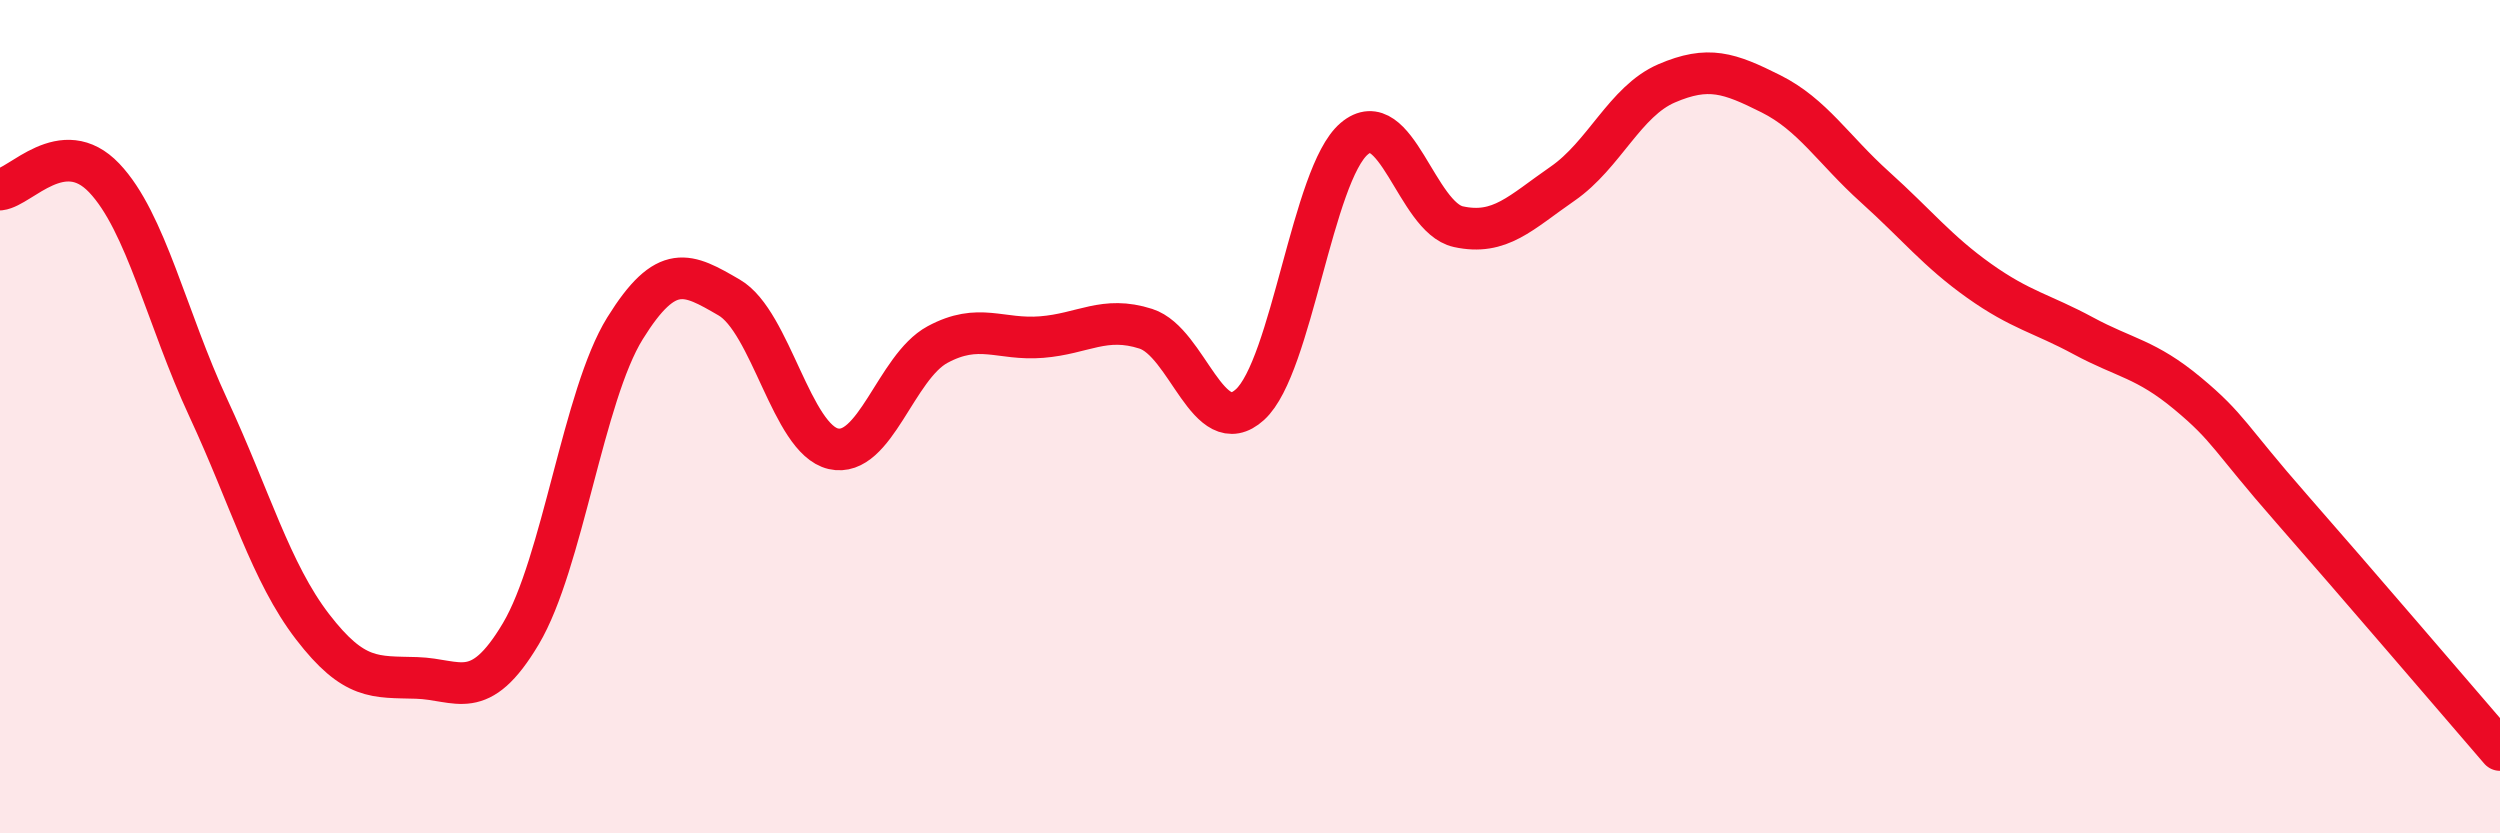 
    <svg width="60" height="20" viewBox="0 0 60 20" xmlns="http://www.w3.org/2000/svg">
      <path
        d="M 0,4.55 C 0.5,4.49 1.5,3.22 2.5,4.27 C 3.5,5.32 4,7.64 5,9.79 C 6,11.94 6.5,13.74 7.5,15.04 C 8.5,16.34 9,16.24 10,16.27 C 11,16.3 11.5,16.89 12.5,15.21 C 13.5,13.53 14,9.49 15,7.88 C 16,6.27 16.5,6.56 17.5,7.14 C 18.5,7.72 19,10.54 20,10.77 C 21,11 21.5,8.81 22.5,8.27 C 23.5,7.73 24,8.17 25,8.09 C 26,8.01 26.5,7.57 27.5,7.89 C 28.5,8.21 29,10.62 30,9.71 C 31,8.8 31.5,4.18 32.5,3.33 C 33.5,2.48 34,5.22 35,5.44 C 36,5.66 36.5,5.1 37.5,4.41 C 38.5,3.72 39,2.43 40,2 C 41,1.57 41.5,1.75 42.5,2.25 C 43.5,2.75 44,3.59 45,4.49 C 46,5.39 46.5,6.03 47.5,6.74 C 48.5,7.45 49,7.52 50,8.06 C 51,8.6 51.5,8.61 52.5,9.44 C 53.5,10.27 53.5,10.5 55,12.21 C 56.5,13.92 59,16.84 60,18L60 20L0 20Z"
        fill="#EB0A25"
        opacity="0.1"
        stroke-linecap="round"
        stroke-linejoin="round"
      />
      <path
        d="M 0,4.55 C 0.5,4.49 1.5,3.22 2.5,4.27 C 3.5,5.32 4,7.64 5,9.79 C 6,11.94 6.5,13.74 7.5,15.04 C 8.5,16.34 9,16.24 10,16.27 C 11,16.3 11.5,16.89 12.5,15.21 C 13.5,13.53 14,9.49 15,7.88 C 16,6.27 16.5,6.56 17.5,7.14 C 18.5,7.72 19,10.54 20,10.77 C 21,11 21.5,8.81 22.5,8.27 C 23.5,7.73 24,8.17 25,8.09 C 26,8.01 26.5,7.57 27.5,7.89 C 28.5,8.21 29,10.62 30,9.71 C 31,8.8 31.5,4.18 32.5,3.33 C 33.5,2.48 34,5.22 35,5.44 C 36,5.66 36.5,5.1 37.5,4.41 C 38.5,3.72 39,2.43 40,2 C 41,1.57 41.5,1.75 42.5,2.25 C 43.5,2.75 44,3.59 45,4.49 C 46,5.39 46.5,6.03 47.5,6.74 C 48.5,7.45 49,7.52 50,8.06 C 51,8.6 51.5,8.61 52.5,9.44 C 53.5,10.27 53.5,10.5 55,12.21 C 56.5,13.92 59,16.84 60,18"
        stroke="#EB0A25"
        stroke-width="1"
        fill="none"
        stroke-linecap="round"
        stroke-linejoin="round"
      />
    </svg>
  